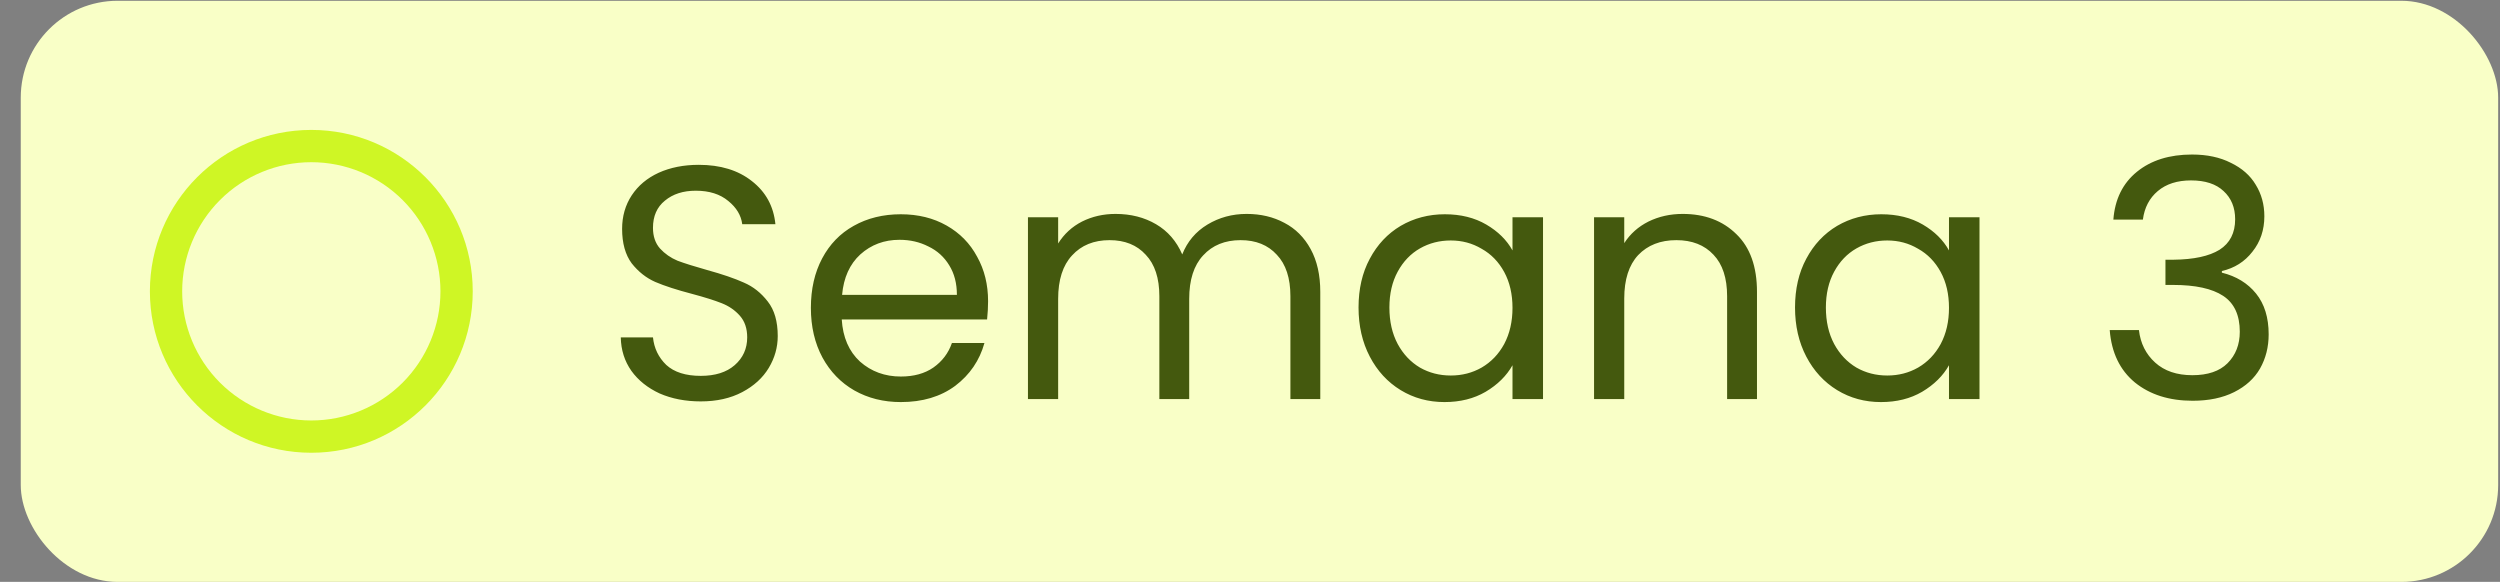 <svg width="116" height="27" viewBox="0 0 116 27" fill="none" xmlns="http://www.w3.org/2000/svg">
<rect x="0" y="0" width="116" height="27" fill="#808080" stroke="none"/>
<rect x="0.963" y="0.036" width="114.952" height="26.964" rx="4.494" fill="#F9FFC7"/>
<path d="M14.445 19.51C16.034 19.51 17.558 18.878 18.682 17.755C19.805 16.631 20.437 15.107 20.437 13.518C20.437 11.929 19.805 10.405 18.682 9.281C17.558 8.157 16.034 7.526 14.445 7.526C12.856 7.526 11.332 8.157 10.208 9.281C9.084 10.405 8.453 11.929 8.453 13.518C8.453 15.107 9.084 16.631 10.208 17.755C11.332 18.878 12.856 19.51 14.445 19.51ZM14.445 21.008C10.308 21.008 6.955 17.654 6.955 13.518C6.955 9.381 10.308 6.028 14.445 6.028C18.581 6.028 21.935 9.381 21.935 13.518C21.935 17.654 18.581 21.008 14.445 21.008Z" fill="#CFF625"/>
<path d="M32.515 18.625C31.807 18.625 31.17 18.502 30.606 18.256C30.052 17.999 29.615 17.65 29.297 17.209C28.979 16.757 28.815 16.239 28.804 15.654H30.298C30.349 16.157 30.554 16.583 30.914 16.932C31.283 17.27 31.817 17.44 32.515 17.44C33.182 17.44 33.706 17.276 34.085 16.947C34.475 16.608 34.67 16.177 34.67 15.654C34.67 15.243 34.558 14.91 34.332 14.653C34.106 14.396 33.824 14.201 33.485 14.068C33.146 13.934 32.689 13.791 32.115 13.637C31.406 13.452 30.837 13.267 30.406 13.083C29.985 12.898 29.62 12.61 29.312 12.22C29.015 11.82 28.866 11.286 28.866 10.619C28.866 10.034 29.015 9.516 29.312 9.064C29.61 8.612 30.026 8.263 30.56 8.017C31.104 7.771 31.725 7.648 32.423 7.648C33.428 7.648 34.25 7.899 34.886 8.402C35.533 8.905 35.897 9.572 35.979 10.404H34.44C34.388 9.993 34.173 9.634 33.793 9.326C33.413 9.008 32.91 8.849 32.284 8.849C31.699 8.849 31.222 9.002 30.852 9.31C30.483 9.608 30.298 10.029 30.298 10.573C30.298 10.963 30.406 11.281 30.621 11.527C30.847 11.774 31.119 11.964 31.437 12.097C31.766 12.22 32.222 12.364 32.807 12.528C33.516 12.723 34.085 12.918 34.517 13.113C34.948 13.298 35.317 13.591 35.625 13.991C35.933 14.381 36.087 14.915 36.087 15.592C36.087 16.116 35.948 16.608 35.671 17.07C35.394 17.532 34.983 17.907 34.44 18.194C33.895 18.482 33.254 18.625 32.515 18.625ZM45.847 13.976C45.847 14.242 45.832 14.525 45.801 14.822H39.057C39.108 15.654 39.391 16.306 39.904 16.778C40.428 17.24 41.059 17.471 41.798 17.471C42.403 17.471 42.906 17.332 43.307 17.055C43.717 16.767 44.005 16.388 44.169 15.916H45.678C45.452 16.726 45 17.389 44.323 17.902C43.645 18.405 42.804 18.656 41.798 18.656C40.997 18.656 40.279 18.477 39.642 18.117C39.016 17.758 38.523 17.25 38.164 16.593C37.805 15.926 37.625 15.156 37.625 14.284C37.625 13.411 37.8 12.646 38.149 11.989C38.498 11.332 38.985 10.829 39.611 10.48C40.248 10.121 40.977 9.942 41.798 9.942C42.598 9.942 43.307 10.116 43.922 10.465C44.538 10.814 45.011 11.297 45.339 11.912C45.678 12.518 45.847 13.206 45.847 13.976ZM44.4 13.683C44.4 13.149 44.282 12.693 44.046 12.313C43.81 11.923 43.486 11.63 43.076 11.435C42.675 11.23 42.229 11.127 41.736 11.127C41.028 11.127 40.422 11.353 39.919 11.805C39.427 12.256 39.144 12.882 39.073 13.683H44.4ZM57.843 9.926C58.5 9.926 59.085 10.065 59.598 10.342C60.111 10.609 60.517 11.014 60.814 11.558C61.112 12.102 61.261 12.764 61.261 13.544V18.518H59.875V13.745C59.875 12.903 59.665 12.261 59.244 11.82C58.833 11.368 58.274 11.143 57.566 11.143C56.837 11.143 56.257 11.379 55.826 11.851C55.395 12.313 55.179 12.985 55.179 13.868V18.518H53.794V13.745C53.794 12.903 53.583 12.261 53.162 11.82C52.752 11.368 52.192 11.143 51.484 11.143C50.755 11.143 50.175 11.379 49.744 11.851C49.313 12.313 49.098 12.985 49.098 13.868V18.518H47.697V10.08H49.098V11.297C49.375 10.855 49.744 10.517 50.206 10.28C50.678 10.044 51.197 9.926 51.761 9.926C52.469 9.926 53.096 10.085 53.64 10.404C54.184 10.722 54.589 11.189 54.856 11.805C55.092 11.209 55.482 10.747 56.026 10.419C56.57 10.091 57.176 9.926 57.843 9.926ZM63.036 14.268C63.036 13.406 63.21 12.652 63.559 12.005C63.908 11.348 64.385 10.84 64.991 10.48C65.607 10.121 66.29 9.942 67.039 9.942C67.778 9.942 68.419 10.101 68.963 10.419C69.507 10.737 69.913 11.137 70.18 11.62V10.08H71.596V18.518H70.18V16.947C69.903 17.44 69.487 17.85 68.933 18.179C68.389 18.497 67.752 18.656 67.023 18.656C66.274 18.656 65.597 18.471 64.991 18.102C64.385 17.732 63.908 17.214 63.559 16.547C63.21 15.88 63.036 15.12 63.036 14.268ZM70.18 14.284C70.18 13.647 70.051 13.093 69.795 12.621C69.538 12.149 69.189 11.789 68.748 11.543C68.317 11.286 67.84 11.158 67.316 11.158C66.793 11.158 66.315 11.281 65.884 11.527C65.453 11.774 65.109 12.133 64.853 12.605C64.596 13.077 64.468 13.632 64.468 14.268C64.468 14.915 64.596 15.479 64.853 15.962C65.109 16.434 65.453 16.798 65.884 17.055C66.315 17.301 66.793 17.424 67.316 17.424C67.84 17.424 68.317 17.301 68.748 17.055C69.189 16.798 69.538 16.434 69.795 15.962C70.051 15.479 70.18 14.92 70.18 14.284ZM78.075 9.926C79.101 9.926 79.933 10.239 80.569 10.866C81.206 11.481 81.524 12.374 81.524 13.544V18.518H80.138V13.745C80.138 12.903 79.928 12.261 79.507 11.82C79.086 11.368 78.511 11.143 77.782 11.143C77.043 11.143 76.453 11.374 76.012 11.835C75.581 12.297 75.365 12.97 75.365 13.852V18.518H73.964V10.08H75.365V11.281C75.642 10.85 76.017 10.517 76.489 10.28C76.971 10.044 77.5 9.926 78.075 9.926ZM83.289 14.268C83.289 13.406 83.463 12.652 83.812 12.005C84.161 11.348 84.639 10.84 85.244 10.48C85.86 10.121 86.543 9.942 87.292 9.942C88.031 9.942 88.673 10.101 89.217 10.419C89.761 10.737 90.166 11.137 90.433 11.62V10.08H91.849V18.518H90.433V16.947C90.156 17.44 89.74 17.85 89.186 18.179C88.642 18.497 88.005 18.656 87.277 18.656C86.527 18.656 85.85 18.471 85.244 18.102C84.639 17.732 84.161 17.214 83.812 16.547C83.463 15.88 83.289 15.12 83.289 14.268ZM90.433 14.284C90.433 13.647 90.305 13.093 90.048 12.621C89.791 12.149 89.442 11.789 89.001 11.543C88.57 11.286 88.093 11.158 87.569 11.158C87.046 11.158 86.568 11.281 86.137 11.527C85.706 11.774 85.362 12.133 85.106 12.605C84.849 13.077 84.721 13.632 84.721 14.268C84.721 14.915 84.849 15.479 85.106 15.962C85.362 16.434 85.706 16.798 86.137 17.055C86.568 17.301 87.046 17.424 87.569 17.424C88.093 17.424 88.57 17.301 89.001 17.055C89.442 16.798 89.791 16.434 90.048 15.962C90.305 15.479 90.433 14.92 90.433 14.284ZM98.06 10.188C98.132 9.244 98.496 8.505 99.153 7.971C99.81 7.437 100.662 7.17 101.709 7.17C102.407 7.17 103.008 7.299 103.511 7.555C104.024 7.802 104.409 8.14 104.665 8.571C104.932 9.002 105.066 9.49 105.066 10.034C105.066 10.67 104.881 11.22 104.511 11.681C104.152 12.143 103.68 12.441 103.095 12.575V12.652C103.762 12.816 104.291 13.139 104.681 13.621C105.071 14.104 105.266 14.735 105.266 15.515C105.266 16.1 105.132 16.629 104.865 17.101C104.599 17.563 104.198 17.927 103.664 18.194C103.131 18.461 102.489 18.595 101.74 18.595C100.652 18.595 99.759 18.312 99.061 17.748C98.363 17.173 97.973 16.362 97.891 15.315H99.246C99.317 15.931 99.569 16.434 100 16.824C100.431 17.214 101.006 17.409 101.725 17.409C102.443 17.409 102.987 17.224 103.357 16.855C103.736 16.475 103.926 15.987 103.926 15.392C103.926 14.622 103.67 14.068 103.156 13.729C102.643 13.39 101.868 13.221 100.832 13.221H100.477V12.051H100.847C101.791 12.041 102.505 11.887 102.987 11.589C103.469 11.281 103.711 10.809 103.711 10.173C103.711 9.629 103.531 9.192 103.172 8.864C102.823 8.535 102.32 8.371 101.663 8.371C101.027 8.371 100.513 8.535 100.123 8.864C99.733 9.192 99.502 9.634 99.43 10.188H98.06Z" fill="#44590E"/>
</svg>
